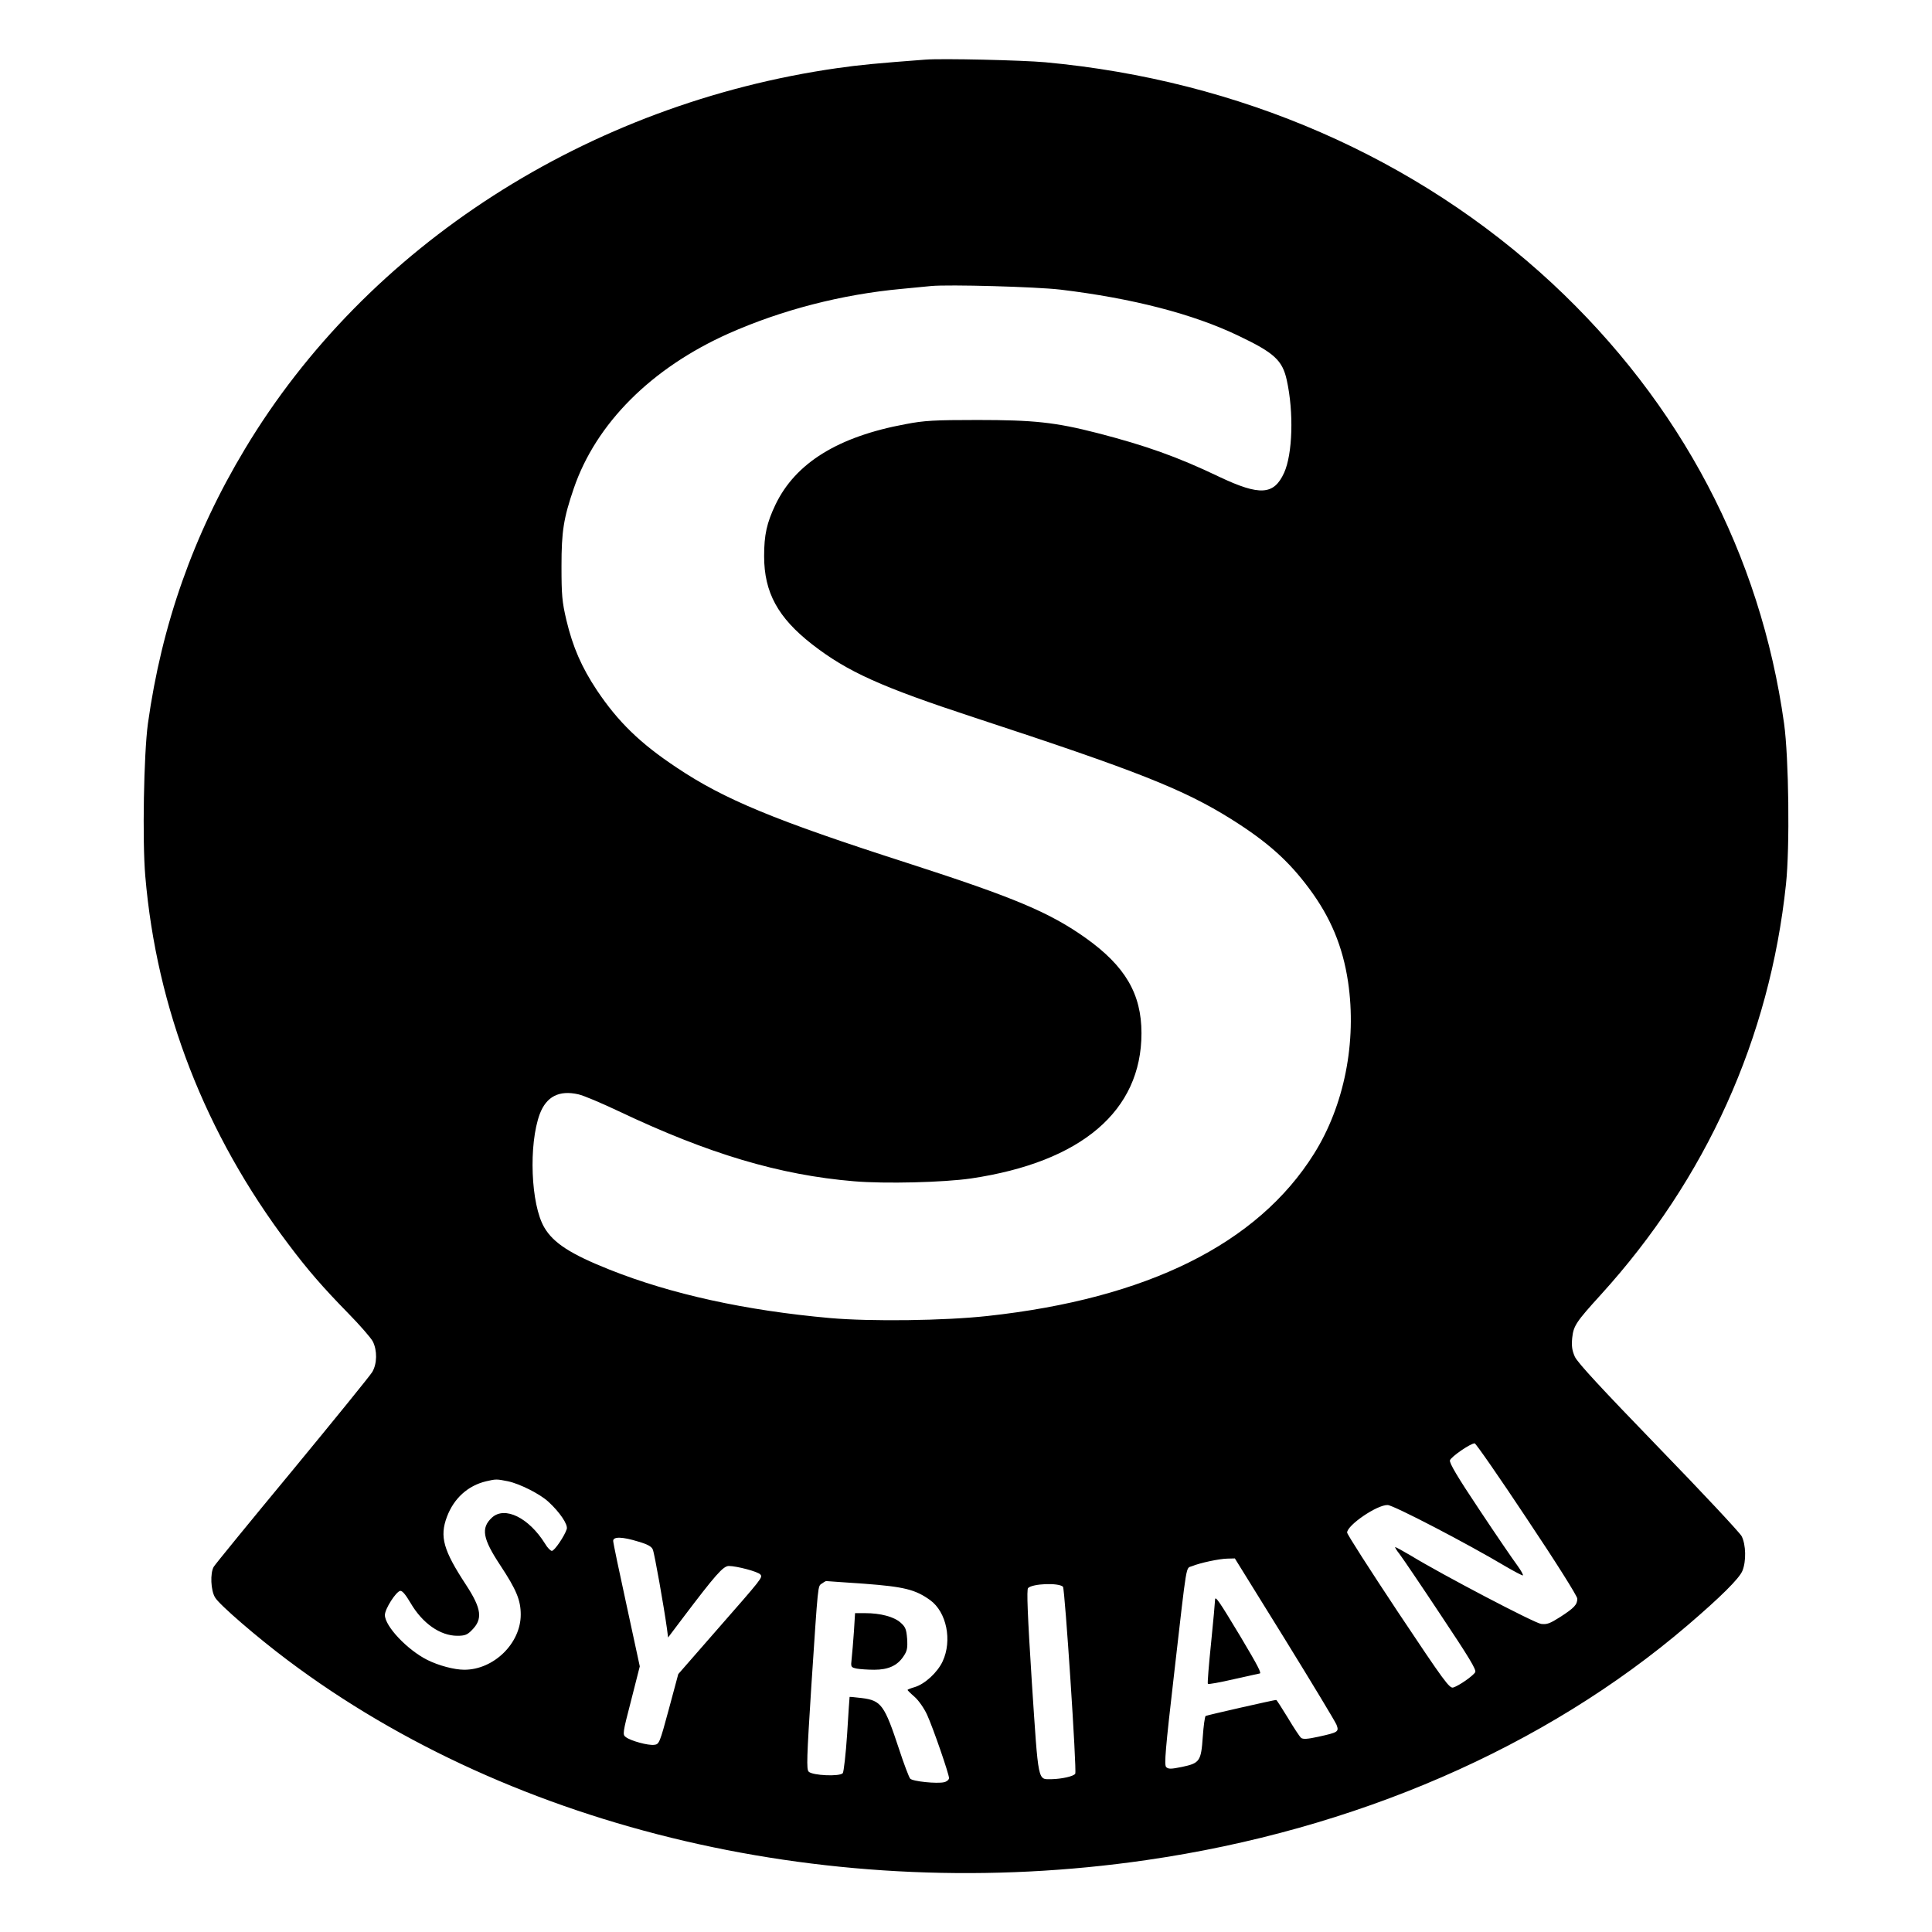<?xml version="1.0" standalone="no"?>
<!DOCTYPE svg PUBLIC "-//W3C//DTD SVG 20010904//EN"
 "http://www.w3.org/TR/2001/REC-SVG-20010904/DTD/svg10.dtd">
<svg version="1.0" xmlns="http://www.w3.org/2000/svg"
 width="1024pt" height="1024pt" viewBox="0 0 1024 1024"
 preserveAspectRatio="xMidYMid meet">
<g transform="translate(0,1024) scale(0.1,-0.1)"
fill="#000000" stroke="none">
<path d="M4905 9924 c-252 -19 -349 -28 -467 -45 -1323 -189 -2494 -942 -3140
-2019 -273 -454 -441 -931 -514 -1455 -22 -162 -30 -621 -14 -808 60 -705 317
-1367 759 -1952 102 -136 183 -229 316 -365 62 -63 121 -131 131 -150 24 -48
23 -118 -3 -162 -12 -20 -203 -255 -424 -523 -222 -268 -409 -497 -416 -509
-20 -34 -16 -126 7 -163 22 -38 224 -212 384 -332 1202 -904 2899 -1300 4551
-1060 1107 160 2113 597 2870 1245 174 149 273 247 290 288 21 51 19 139 -4
184 -11 20 -210 233 -442 472 -304 314 -427 447 -442 479 -15 34 -18 57 -14
100 7 64 20 84 151 228 559 615 896 1361 982 2176 21 196 15 671 -10 852 -125
896 -547 1698 -1229 2333 -717 666 -1657 1077 -2687 1172 -120 11 -549 21
-635 14z m715 -1219 c382 -46 704 -129 945 -245 189 -90 232 -130 255 -234 38
-171 31 -393 -14 -492 -54 -118 -128 -123 -342 -22 -223 107 -393 167 -649
233 -222 57 -336 69 -635 69 -227 0 -282 -3 -380 -22 -358 -66 -584 -206 -690
-427 -46 -97 -60 -159 -60 -273 0 -192 73 -325 253 -466 189 -147 367 -227
867 -391 857 -281 1102 -378 1355 -536 191 -120 304 -220 415 -370 113 -152
177 -306 205 -493 47 -318 -20 -656 -181 -912 -299 -477 -884 -767 -1730 -859
-228 -25 -617 -30 -834 -11 -449 40 -844 127 -1170 257 -206 82 -297 141 -345
223 -72 122 -84 440 -24 602 35 92 102 127 204 104 28 -6 124 -47 215 -90 474
-225 851 -338 1247 -371 165 -14 475 -6 620 15 585 87 903 358 903 770 0 208
-86 355 -295 504 -192 136 -376 214 -943 397 -706 227 -974 338 -1226 507
-193 128 -310 242 -422 409 -81 122 -128 229 -162 372 -23 98 -26 133 -26 287
0 184 11 253 65 411 118 345 411 638 820 821 281 125 601 208 919 237 63 6
133 13 155 15 93 9 558 -4 685 -19z m2473 -6515 c154 -230 267 -410 267 -423
0 -32 -16 -49 -90 -97 -55 -35 -71 -41 -102 -37 -36 5 -525 261 -692 363 -41
24 -77 44 -81 44 -3 0 7 -17 23 -37 16 -21 115 -167 219 -324 148 -222 189
-289 182 -302 -12 -20 -85 -71 -116 -81 -20 -7 -47 30 -293 399 -148 223 -270
413 -270 422 0 39 159 148 215 146 31 -1 418 -202 628 -327 43 -25 83 -46 88
-46 5 0 -8 24 -29 53 -21 28 -112 161 -201 295 -117 175 -160 248 -156 262 6
19 109 90 131 90 6 0 131 -180 277 -400z m-5401 199 c62 -13 170 -67 215 -109
59 -54 104 -120 97 -144 -11 -36 -65 -116 -79 -116 -7 0 -24 17 -36 38 -86
138 -214 201 -282 138 -59 -55 -49 -111 45 -253 85 -129 108 -184 108 -261 0
-152 -143 -292 -299 -292 -53 0 -136 22 -196 52 -106 53 -225 179 -225 238 0
32 58 123 81 128 11 2 29 -20 55 -64 63 -108 157 -174 248 -174 39 0 53 5 76
29 60 59 53 114 -30 241 -120 183 -141 255 -101 361 37 98 111 165 208 188 52
12 55 12 115 0z m692 -320 c48 -14 70 -26 76 -42 9 -20 59 -304 75 -419 l6
-47 77 102 c174 230 215 277 245 277 41 0 155 -30 167 -45 13 -16 13 -16 -235
-299 l-200 -229 -50 -186 c-49 -181 -51 -186 -78 -189 -32 -4 -124 21 -150 41
-18 13 -17 21 28 194 l46 181 -70 324 c-39 178 -71 331 -71 341 0 24 50 22
134 -4z m3425 -515 c145 -235 269 -440 275 -456 14 -37 8 -40 -96 -63 -59 -13
-82 -14 -92 -6 -8 7 -39 54 -70 106 -32 52 -59 95 -62 95 -11 0 -368 -81 -374
-85 -4 -3 -11 -52 -15 -110 -9 -130 -16 -140 -110 -160 -59 -12 -72 -12 -84
-1 -11 12 -5 88 43 503 69 600 60 548 94 562 44 18 144 39 187 40 l40 1 264
-426z m-2229 292 c213 -16 272 -31 350 -87 87 -63 118 -214 66 -325 -27 -58
-94 -120 -148 -136 -21 -6 -38 -13 -38 -15 0 -2 17 -19 39 -38 21 -19 50 -61
65 -94 33 -73 116 -314 116 -335 0 -9 -12 -19 -26 -22 -37 -9 -167 4 -180 19
-6 7 -33 77 -59 157 -77 233 -94 257 -197 270 -35 4 -64 7 -65 6 0 0 -7 -89
-13 -196 -7 -107 -18 -201 -23 -208 -15 -19 -161 -13 -181 8 -12 13 -10 73 14
450 37 559 34 531 56 547 10 7 20 13 23 13 3 0 94 -7 201 -14z m1054 -16 c10
-10 74 -977 65 -991 -8 -14 -73 -28 -125 -29 -75 0 -69 -29 -105 513 -23 361
-28 492 -20 500 24 24 162 29 185 7z"/>
<path d="M6440 1760 c0 -8 -9 -111 -21 -228 -12 -116 -20 -214 -17 -217 3 -3
65 8 138 25 72 16 134 30 136 30 12 0 -6 36 -102 197 -112 186 -134 219 -134
193z"/>
<path d="M4526 1593 c-4 -54 -9 -119 -12 -144 -5 -45 -5 -46 27 -53 17 -3 59
-6 93 -6 74 0 122 22 154 70 20 29 23 44 20 94 -4 51 -9 63 -35 86 -35 31
-106 50 -188 50 l-53 0 -6 -97z"/>
</g>
</svg>
